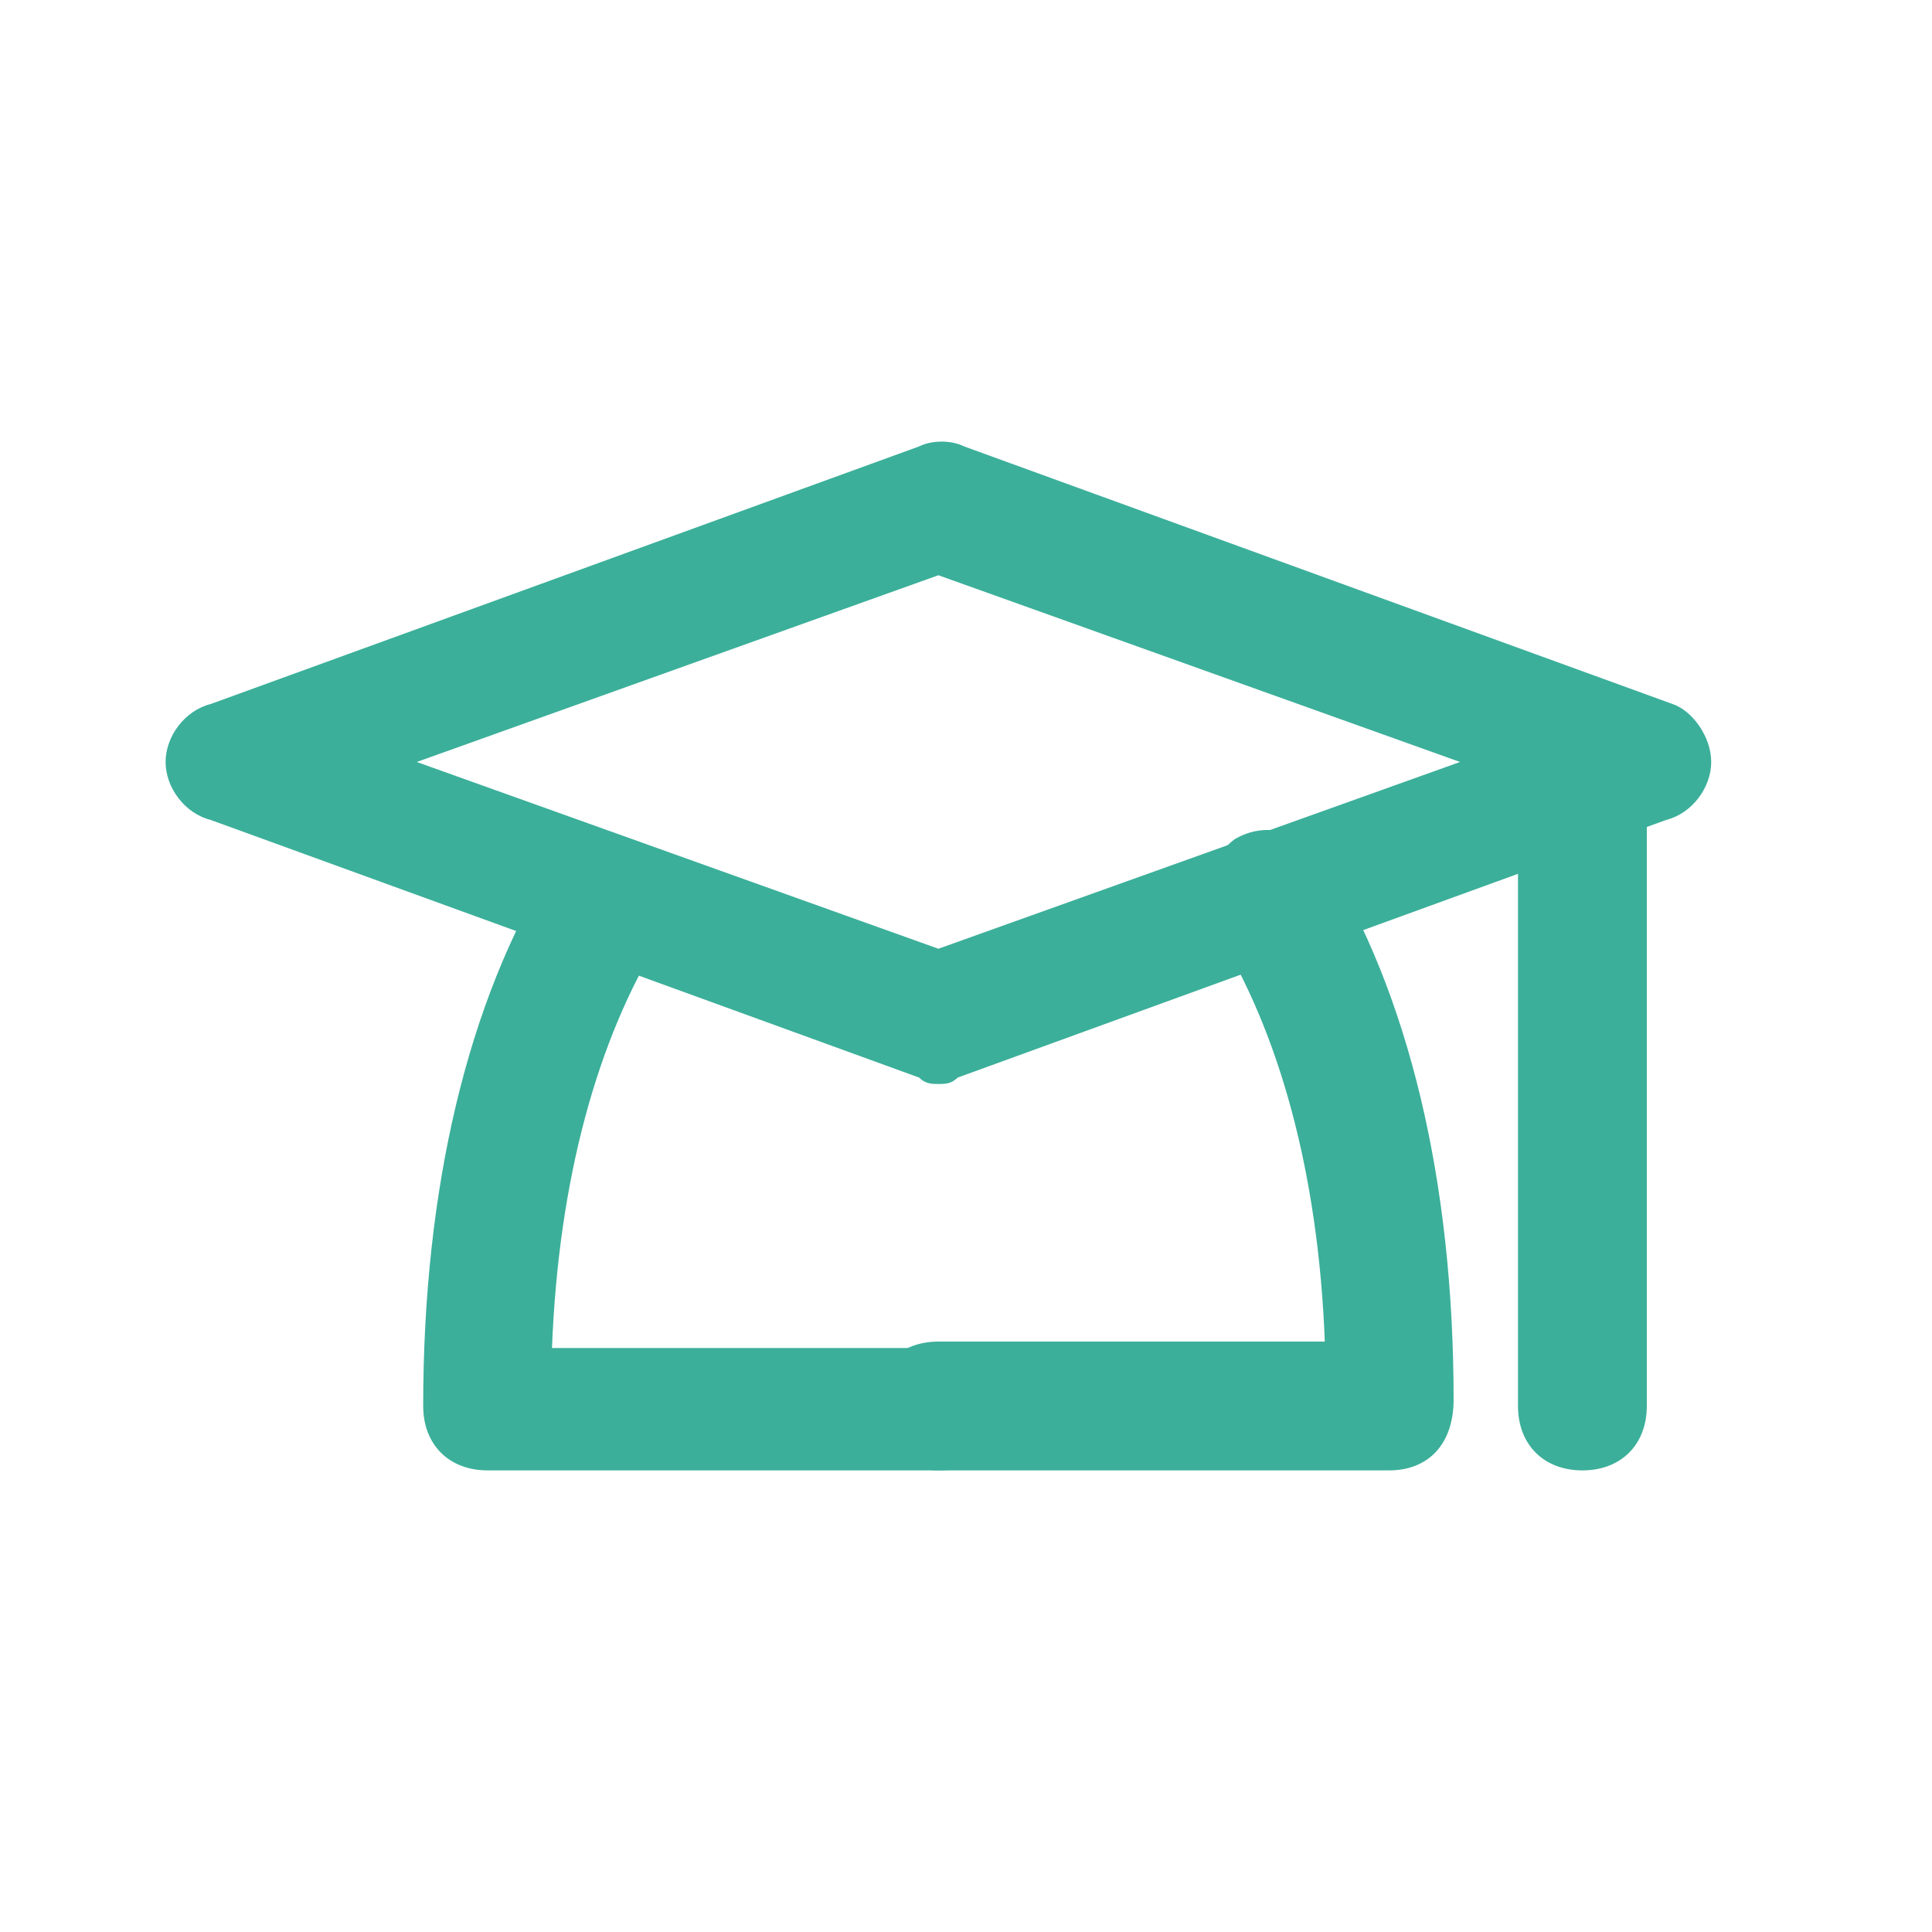 <svg width="70" height="70" viewBox="0 0 70 70" fill="none" xmlns="http://www.w3.org/2000/svg">
<path d="M34 39.275C33.767 39.275 33.533 39.275 33.3 39.042L7.633 29.708C6.7 29.475 6 28.542 6 27.608C6 26.675 6.7 25.742 7.633 25.508L33.3 16.175C33.767 15.942 34.467 15.942 34.933 16.175L60.6 25.508C61.3 25.742 62 26.675 62 27.608C62 28.542 61.3 29.475 60.367 29.708L34.7 39.042C34.467 39.275 34.233 39.275 34 39.275ZM15.1 27.608L34 34.375L52.9 27.608L34 20.842L15.1 27.608Z" fill="#3BAF9A"/>
<path d="M50.333 53.275H34C32.6 53.275 31.667 52.342 31.667 50.942C31.667 49.542 32.6 48.608 34 48.608H48C47.767 42.542 46.367 37.408 44.033 33.675C43.333 32.508 43.8 31.108 44.733 30.408C45.9 29.708 47.3 30.175 48 31.108C51.033 36.008 52.667 42.775 52.667 50.708C52.667 52.342 51.733 53.275 50.333 53.275Z" fill="#3BAF9A"/>
<path d="M34 53.275H17.667C16.267 53.275 15.333 52.342 15.333 50.942C15.333 43.008 16.967 36.242 20 31.342C20.7 30.175 22.1 29.942 23.267 30.642C24.433 31.342 24.667 32.742 23.967 33.908C21.633 37.642 20.233 42.775 20 48.842H34C35.4 48.842 36.333 49.775 36.333 51.175C36.333 52.575 35.4 53.275 34 53.275Z" fill="#3BAF9A"/>
<path d="M57.333 53.275C55.933 53.275 55 52.342 55 50.942V27.608C55 26.208 55.933 25.275 57.333 25.275C58.733 25.275 59.667 26.208 59.667 27.608V50.942C59.667 52.342 58.733 53.275 57.333 53.275Z" fill="#3BAF9A"/>
</svg>
